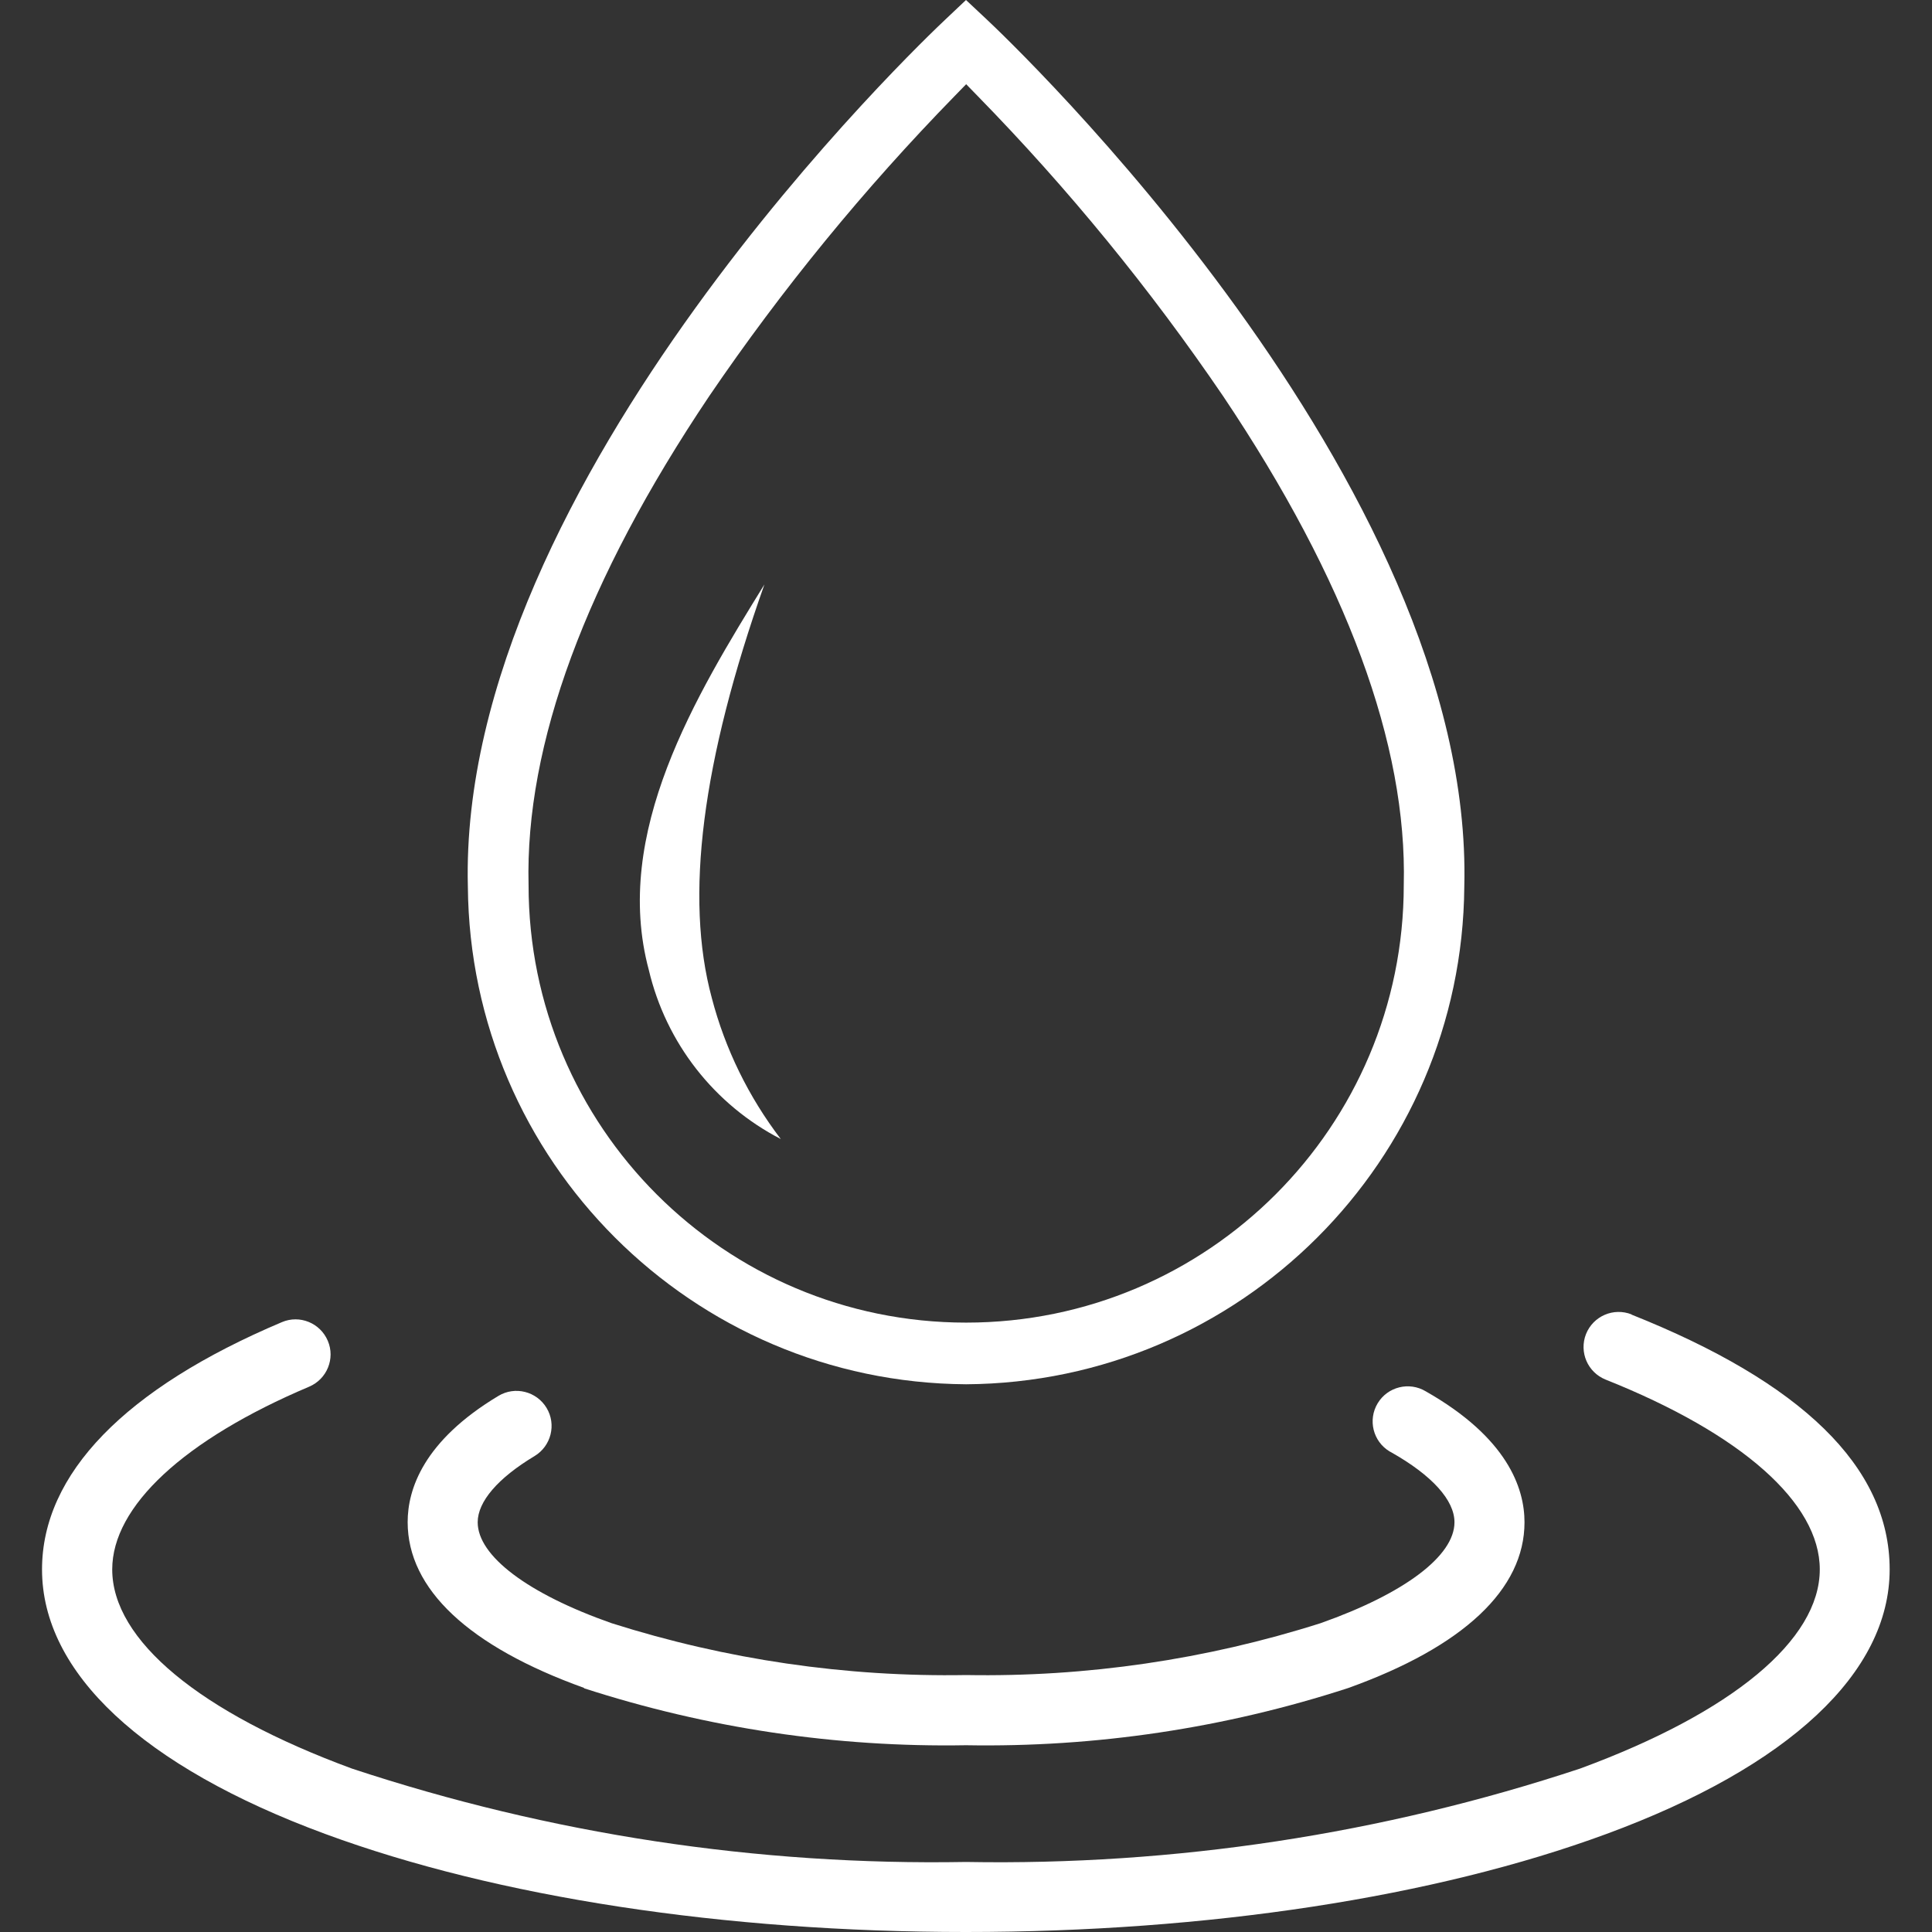 <?xml version="1.0" encoding="UTF-8"?>
<svg id="katman_1" data-name="katman 1" xmlns="http://www.w3.org/2000/svg" xmlns:xlink="http://www.w3.org/1999/xlink" viewBox="0 0 120 120">
  <rect x="0" y="0" width="120" height="120" fill="#333333" stroke="none"/>
  <defs>
    <style>
      .cls-1 {
        fill: #fff;
      }

      .cls-2, .cls-3 {
        fill: none;
      }

      .cls-3 {
        clip-path: url(#clippath);
      }
    </style>
    <clipPath id="clippath">
      <rect class="cls-2" x="2.61" width="114.77" height="120"/>
    </clipPath>
  </defs>
  <g class="cls-3">
    <g id="Group_595" data-name="Group 595">
      <path id="Path_387" data-name="Path 387" class="cls-1" d="m101.34,81.64c-1.12-.44-2.38.1-2.83,1.22-.44,1.12.1,2.38,1.22,2.83,8.45,3.37,13.3,7.66,13.3,11.79,0,4.38-5.43,8.89-14.89,12.37-12.29,4.07-25.19,6.03-38.14,5.8-12.95.23-25.84-1.73-38.14-5.8-9.46-3.48-14.89-7.98-14.89-12.37,0-3.92,4.46-8.06,12.23-11.35,1.11-.47,1.63-1.75,1.16-2.85-.47-1.11-1.75-1.63-2.85-1.16h0c-9.75,4.12-14.9,9.43-14.9,15.36,0,6.42,6.25,12.25,17.59,16.43,10.66,3.93,24.79,6.09,39.79,6.09s29.13-2.16,39.79-6.09c11.35-4.18,17.59-10.02,17.59-16.43s-5.55-11.65-16.04-15.83"/>
      <path id="Path_388" data-name="Path 388" class="cls-1" d="m36.27,104.86c7.66,2.48,15.68,3.68,23.73,3.54,8.05.14,16.07-1.06,23.73-3.55,7.17-2.57,10.96-6.14,10.96-10.3,0-2.12-1.06-5.25-6.13-8.13-1.03-.62-2.37-.29-2.99.74-.62,1.03-.29,2.37.74,2.99.03.02.07.04.11.06,2.53,1.43,3.92,2.97,3.92,4.34,0,2.09-3.11,4.43-8.32,6.27-7.11,2.26-14.55,3.35-22.01,3.22-7.47.13-14.9-.96-22.02-3.22-5.21-1.83-8.32-4.18-8.32-6.27,0-1.28,1.25-2.74,3.53-4.11,1.03-.62,1.37-1.96.75-2.99-.62-1.03-1.96-1.37-2.99-.75h0c-4.67,2.8-5.64,5.81-5.64,7.84,0,4.16,3.79,7.72,10.96,10.3"/>
      <path id="Path_389" data-name="Path 389" class="cls-1" d="m48.49,70.74c-1.99-2.61-3.45-5.58-4.28-8.76-1.69-6.25-.62-14.69,3.27-25.68-4.25,6.89-9.47,15.44-7.18,23.95,1.07,4.53,4.06,8.36,8.2,10.5"/>
      <path id="Path_390" data-name="Path 390" class="cls-1" d="m60,85.98c17.03-.11,30.82-13.88,30.95-30.91.64-25.17-28.42-52.7-29.66-53.86L60,0l-1.28,1.21c-1.24,1.17-30.3,28.69-29.66,53.86.14,17.03,13.92,30.8,30.95,30.91m-15.97-61.36c4.53-6.66,9.64-12.9,15.26-18.66l.71-.73.71.73c5.63,5.76,10.73,12,15.26,18.66,7.66,11.42,11.43,21.63,11.21,30.35,0,15.01-12.17,27.18-27.18,27.18s-27.18-12.17-27.18-27.18c-.22-8.73,3.55-18.94,11.21-30.35"/>
    </g>
  </g>
</svg>